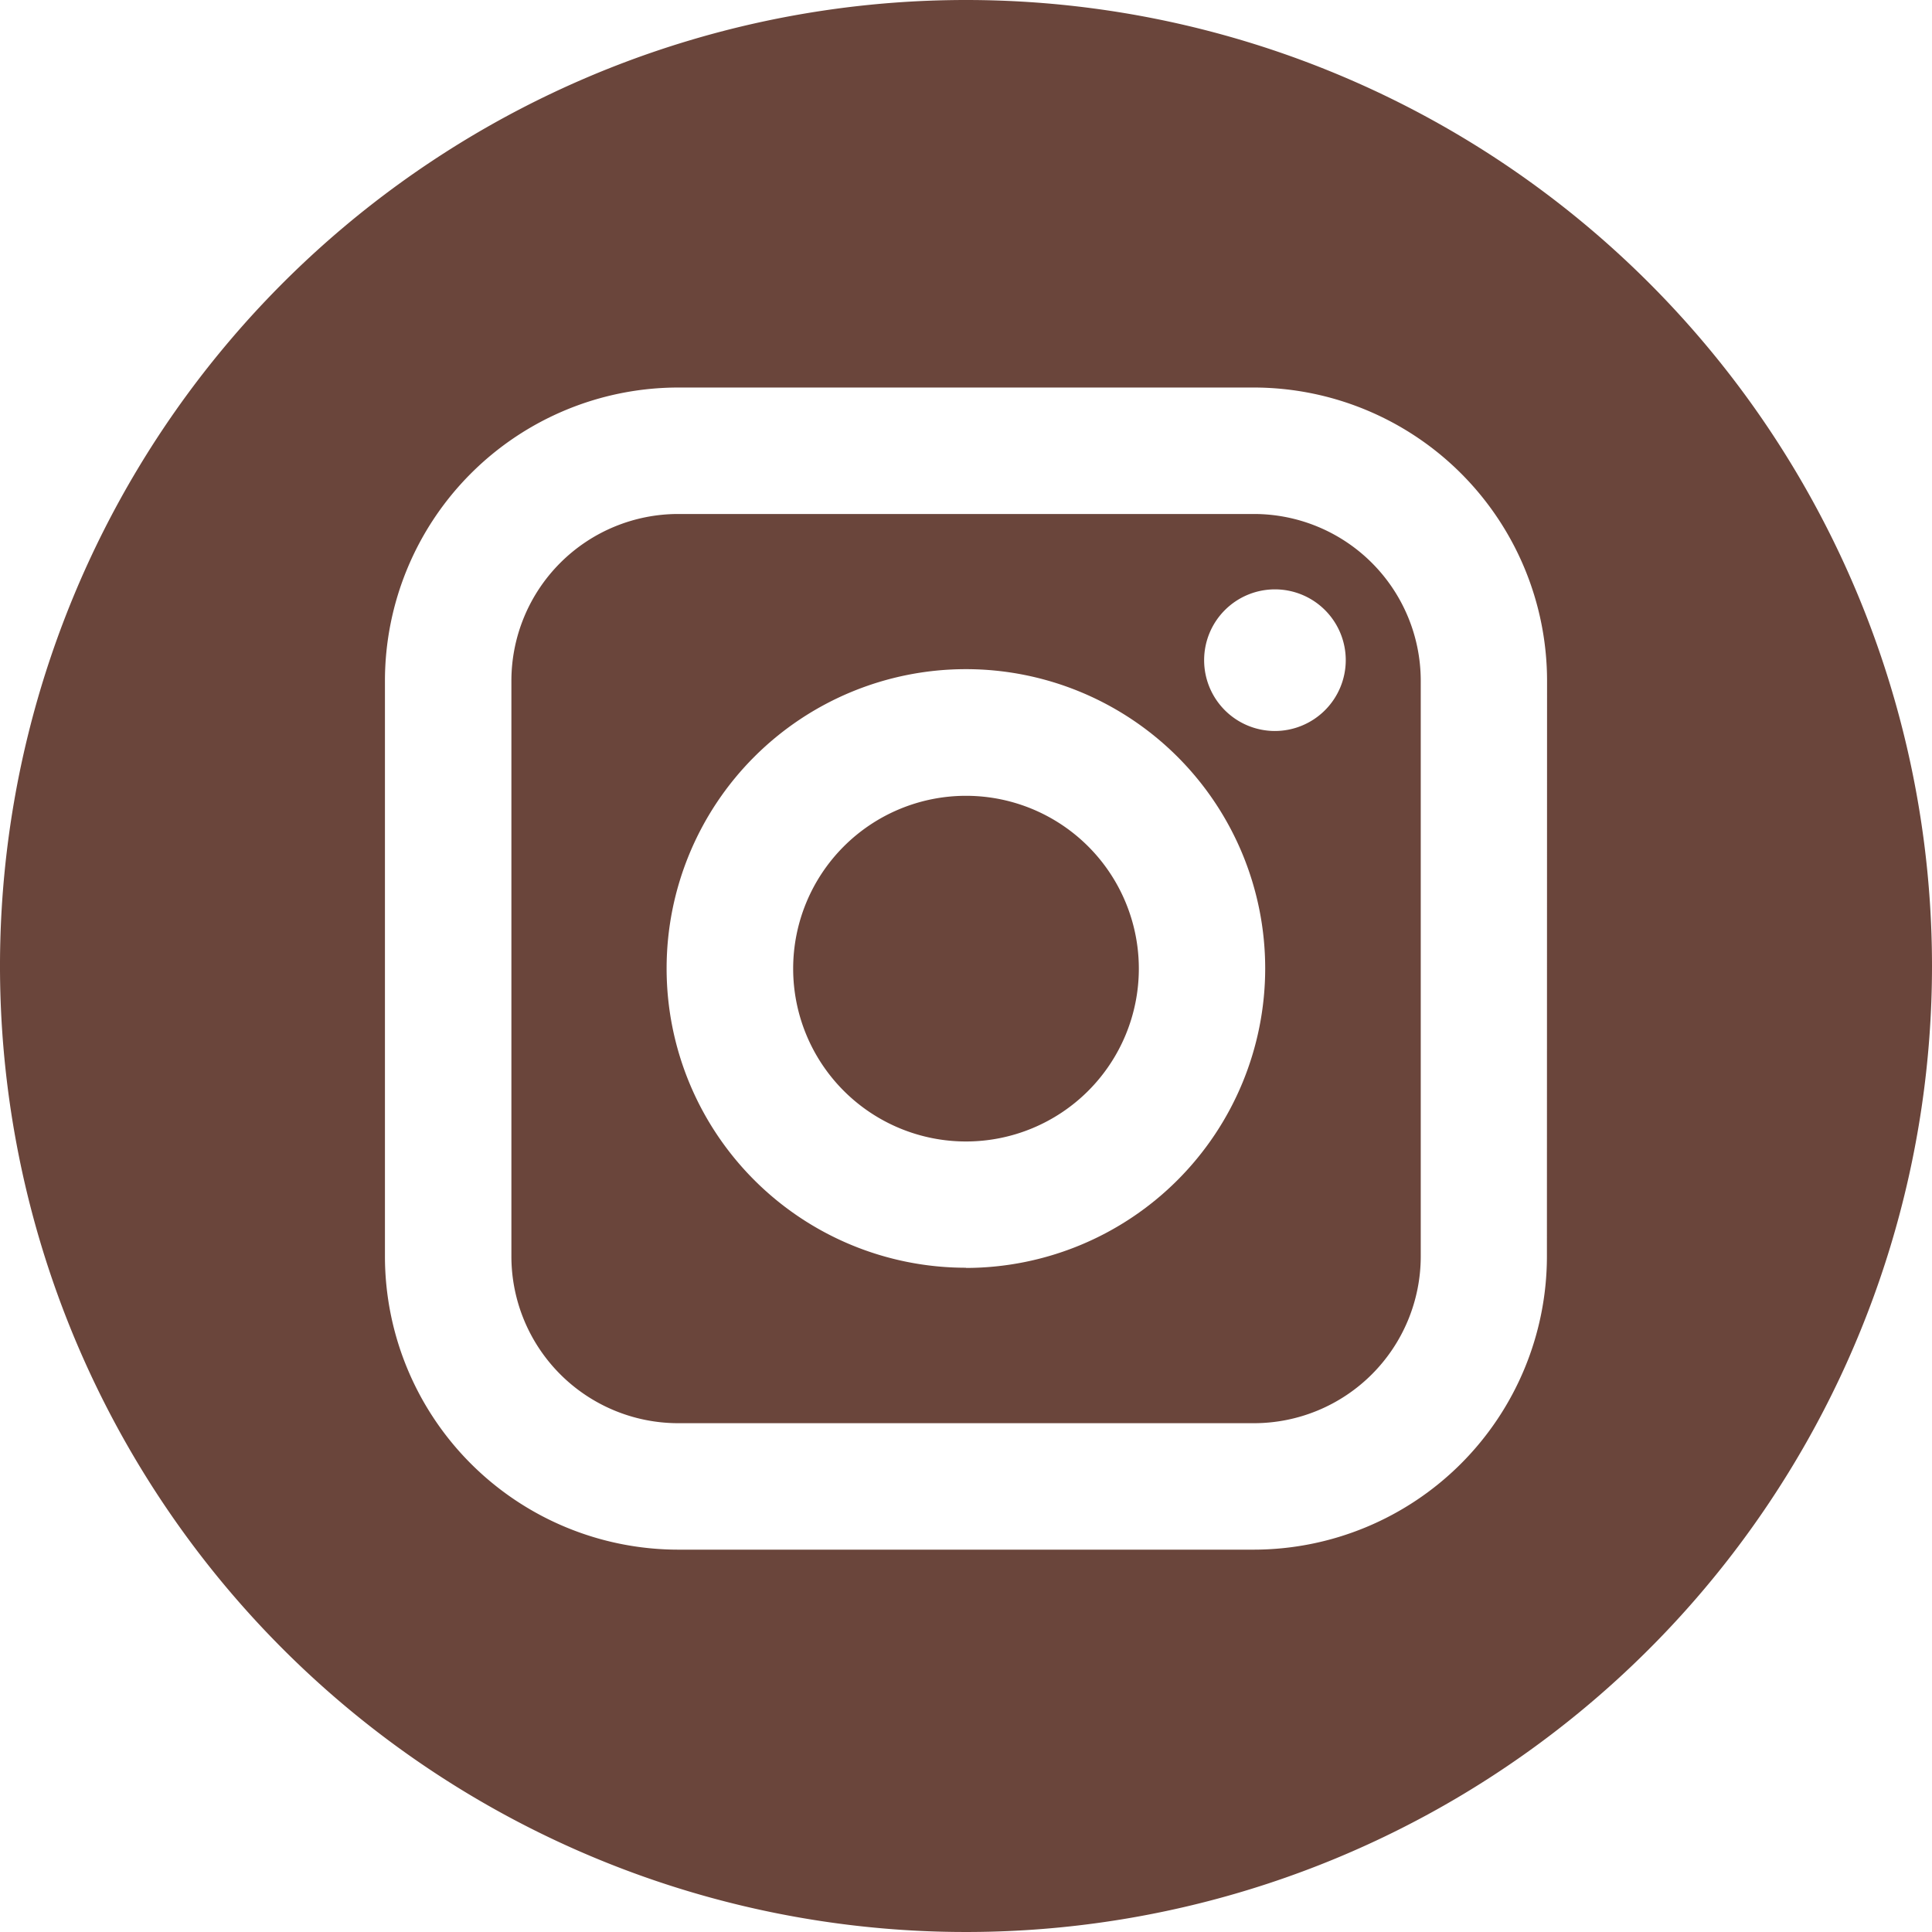 <svg xmlns="http://www.w3.org/2000/svg" width="40.242" height="40.242" viewBox="0 0 40.242 40.242"><defs><style>.a{fill:#6a453b;}</style></defs><path class="a" d="M39.225,23.88H27.231a3.476,3.476,0,0,0-3.472,3.472V39.346a3.476,3.476,0,0,0,3.472,3.472H39.225A3.476,3.476,0,0,0,42.7,39.346V27.352A3.476,3.476,0,0,0,39.225,23.88Zm-6,15.7a6.234,6.234,0,1,1,6.235-6.235A6.241,6.241,0,0,1,33.228,39.584ZM39.663,28.4a1.475,1.475,0,1,1,1.475-1.475A1.477,1.477,0,0,1,39.663,28.4Z" transform="translate(-13.107 -13.174)"/><path class="a" d="M40.449,36.971a3.6,3.6,0,1,0,3.6,3.6A3.6,3.6,0,0,0,40.449,36.971Z" transform="translate(-20.328 -20.395)"/><path class="a" d="M20.121,0A20.121,20.121,0,1,0,40.242,20.121,20.122,20.122,0,0,0,20.121,0Zm12.1,26.172a6.113,6.113,0,0,1-6.106,6.106H14.124a6.113,6.113,0,0,1-6.106-6.106V14.178a6.113,6.113,0,0,1,6.106-6.106H26.118a6.113,6.113,0,0,1,6.106,6.106Z"/></svg>